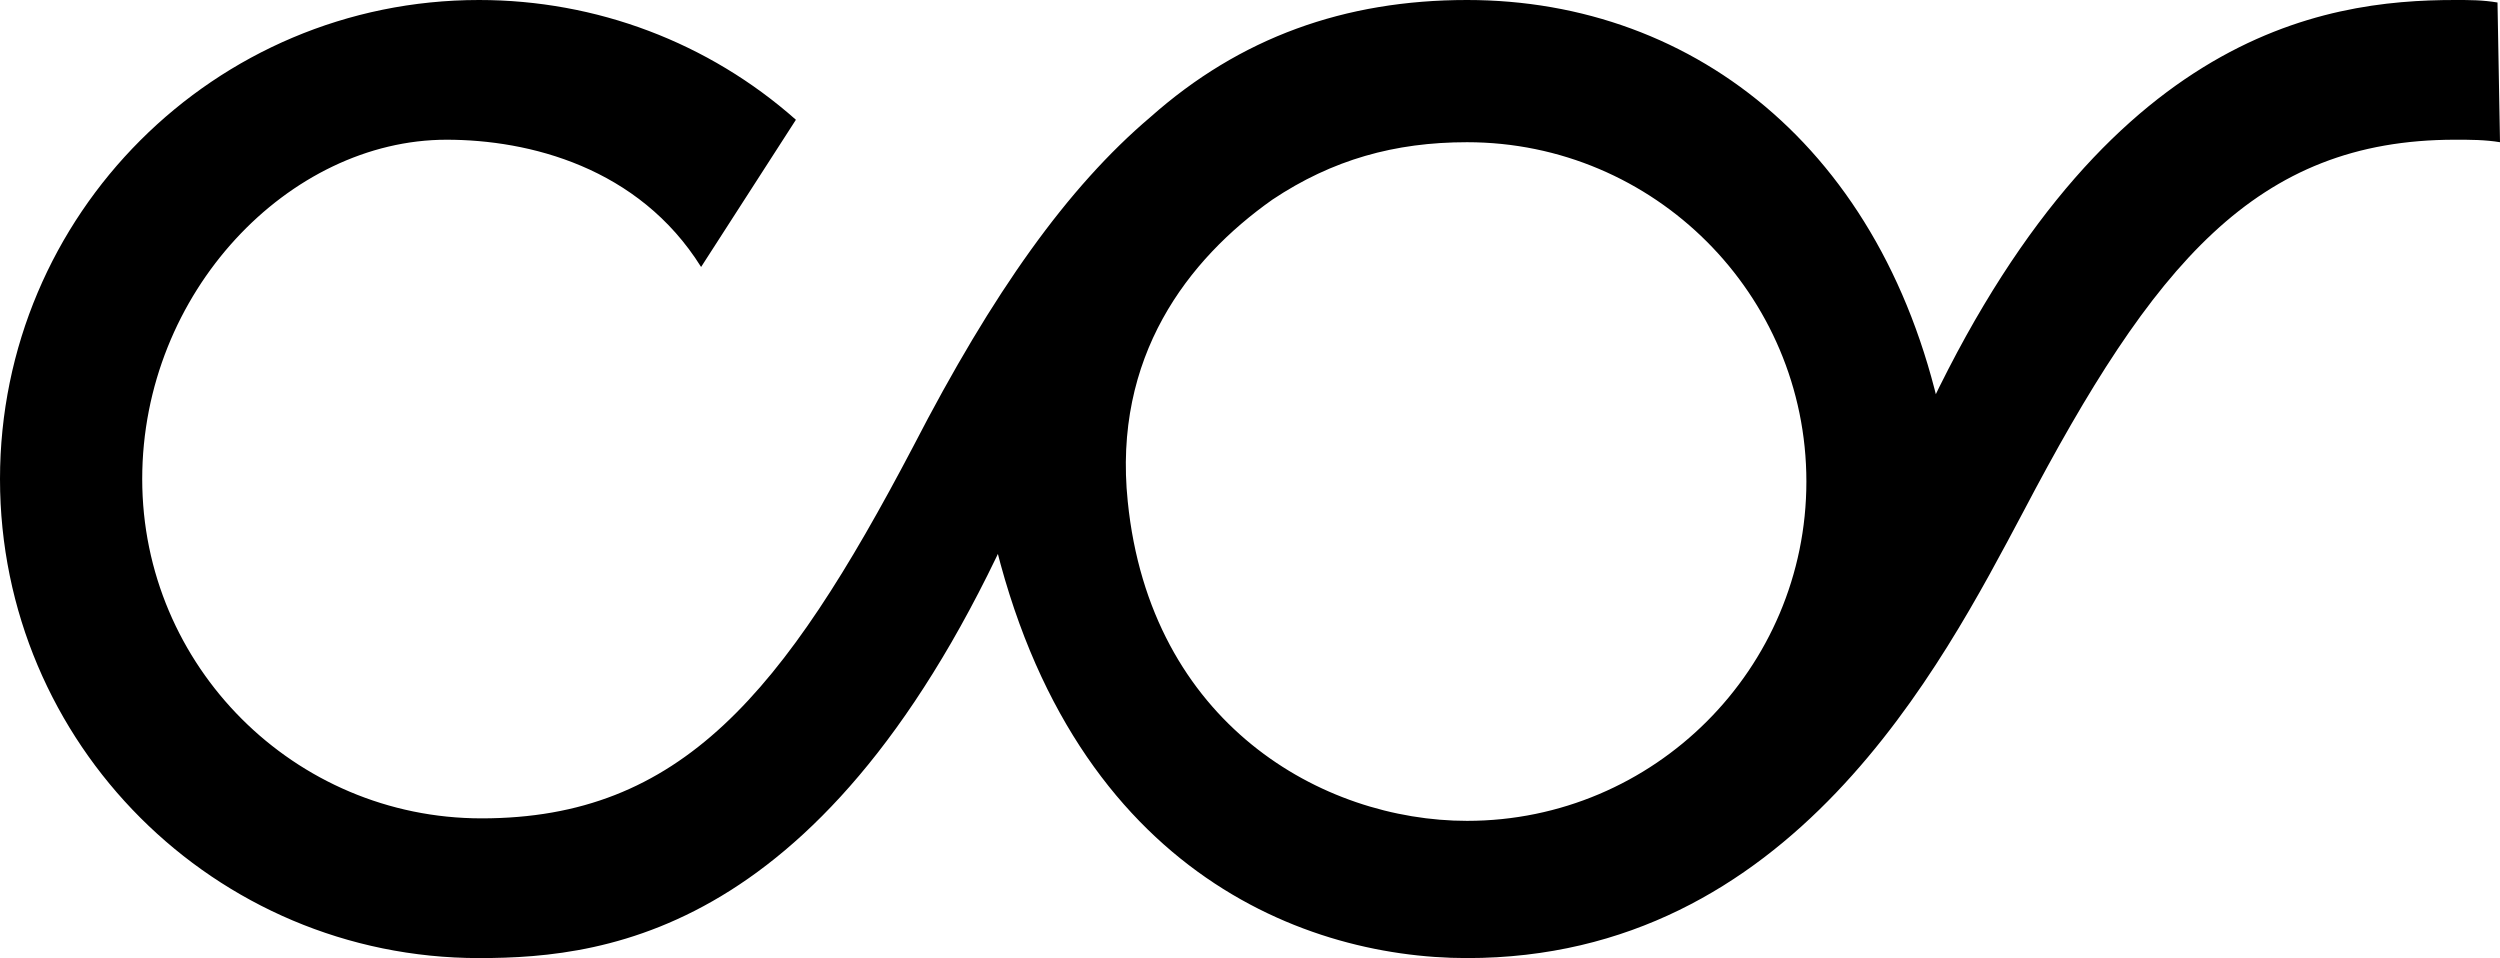 <?xml version="1.0" encoding="UTF-8"?> <!-- Generator: Adobe Illustrator 22.1.0, SVG Export Plug-In . SVG Version: 6.00 Build 0) --> <svg xmlns="http://www.w3.org/2000/svg" xmlns:xlink="http://www.w3.org/1999/xlink" x="0px" y="0px" viewBox="0 0 100.2 38.4" style="enable-background:new 0 0 100.2 38.4;" xml:space="preserve"> <style type="text/css"> .st0{fill:#1B8F6C;} .st1{fill:#FF4F26;} </style> <g id="Layer_1"> <path d="M100.1,0.1C99.5,0,99,0,98.4,0C93.1,0,84,1.3,76.7,17.7H78C75.9,6.2,68,0,58.8,0c-4.9,0-9.1,1.5-12.7,4.7 c-3.3,2.8-6.3,7-9.5,13.2c-5.2,9.9-9.3,14.9-17.3,14.9c-7.5,0-13.6-6.1-13.6-13.6c0-7.5,5.9-13.6,12.2-13.6c3.3,0,7.7,1.1,10.2,5.1 l3.8-5.9C28.4,1.7,23.9,0,19.2,0C8.6,0,0,8.6,0,19.2c0,10.6,8.6,19.2,19.2,19.2c5.3,0,14.3-1.1,21.8-18.4h-1.5 C42.3,34.6,52,38.4,58.8,38.4c13,0,19-11.7,22.3-17.9c5.2-9.9,9.3-14.9,17.3-14.9c0.6,0,1.2,0,1.8,0.1L100.1,0.1z M45.2,20.1 c-0.6-5.8,2.4-9.7,5.8-12.1c2.4-1.6,4.9-2.3,7.8-2.3c7.5,0,13.6,6.1,13.6,13.6c0,7.5-6.1,13.6-13.6,13.6C53,32.9,46.1,29,45.2,20.1 z"></path> </g> <g id="Layer_3"> </g> <g id="Layer_2"> </g> <g id="Layer_4"> </g> </svg> 